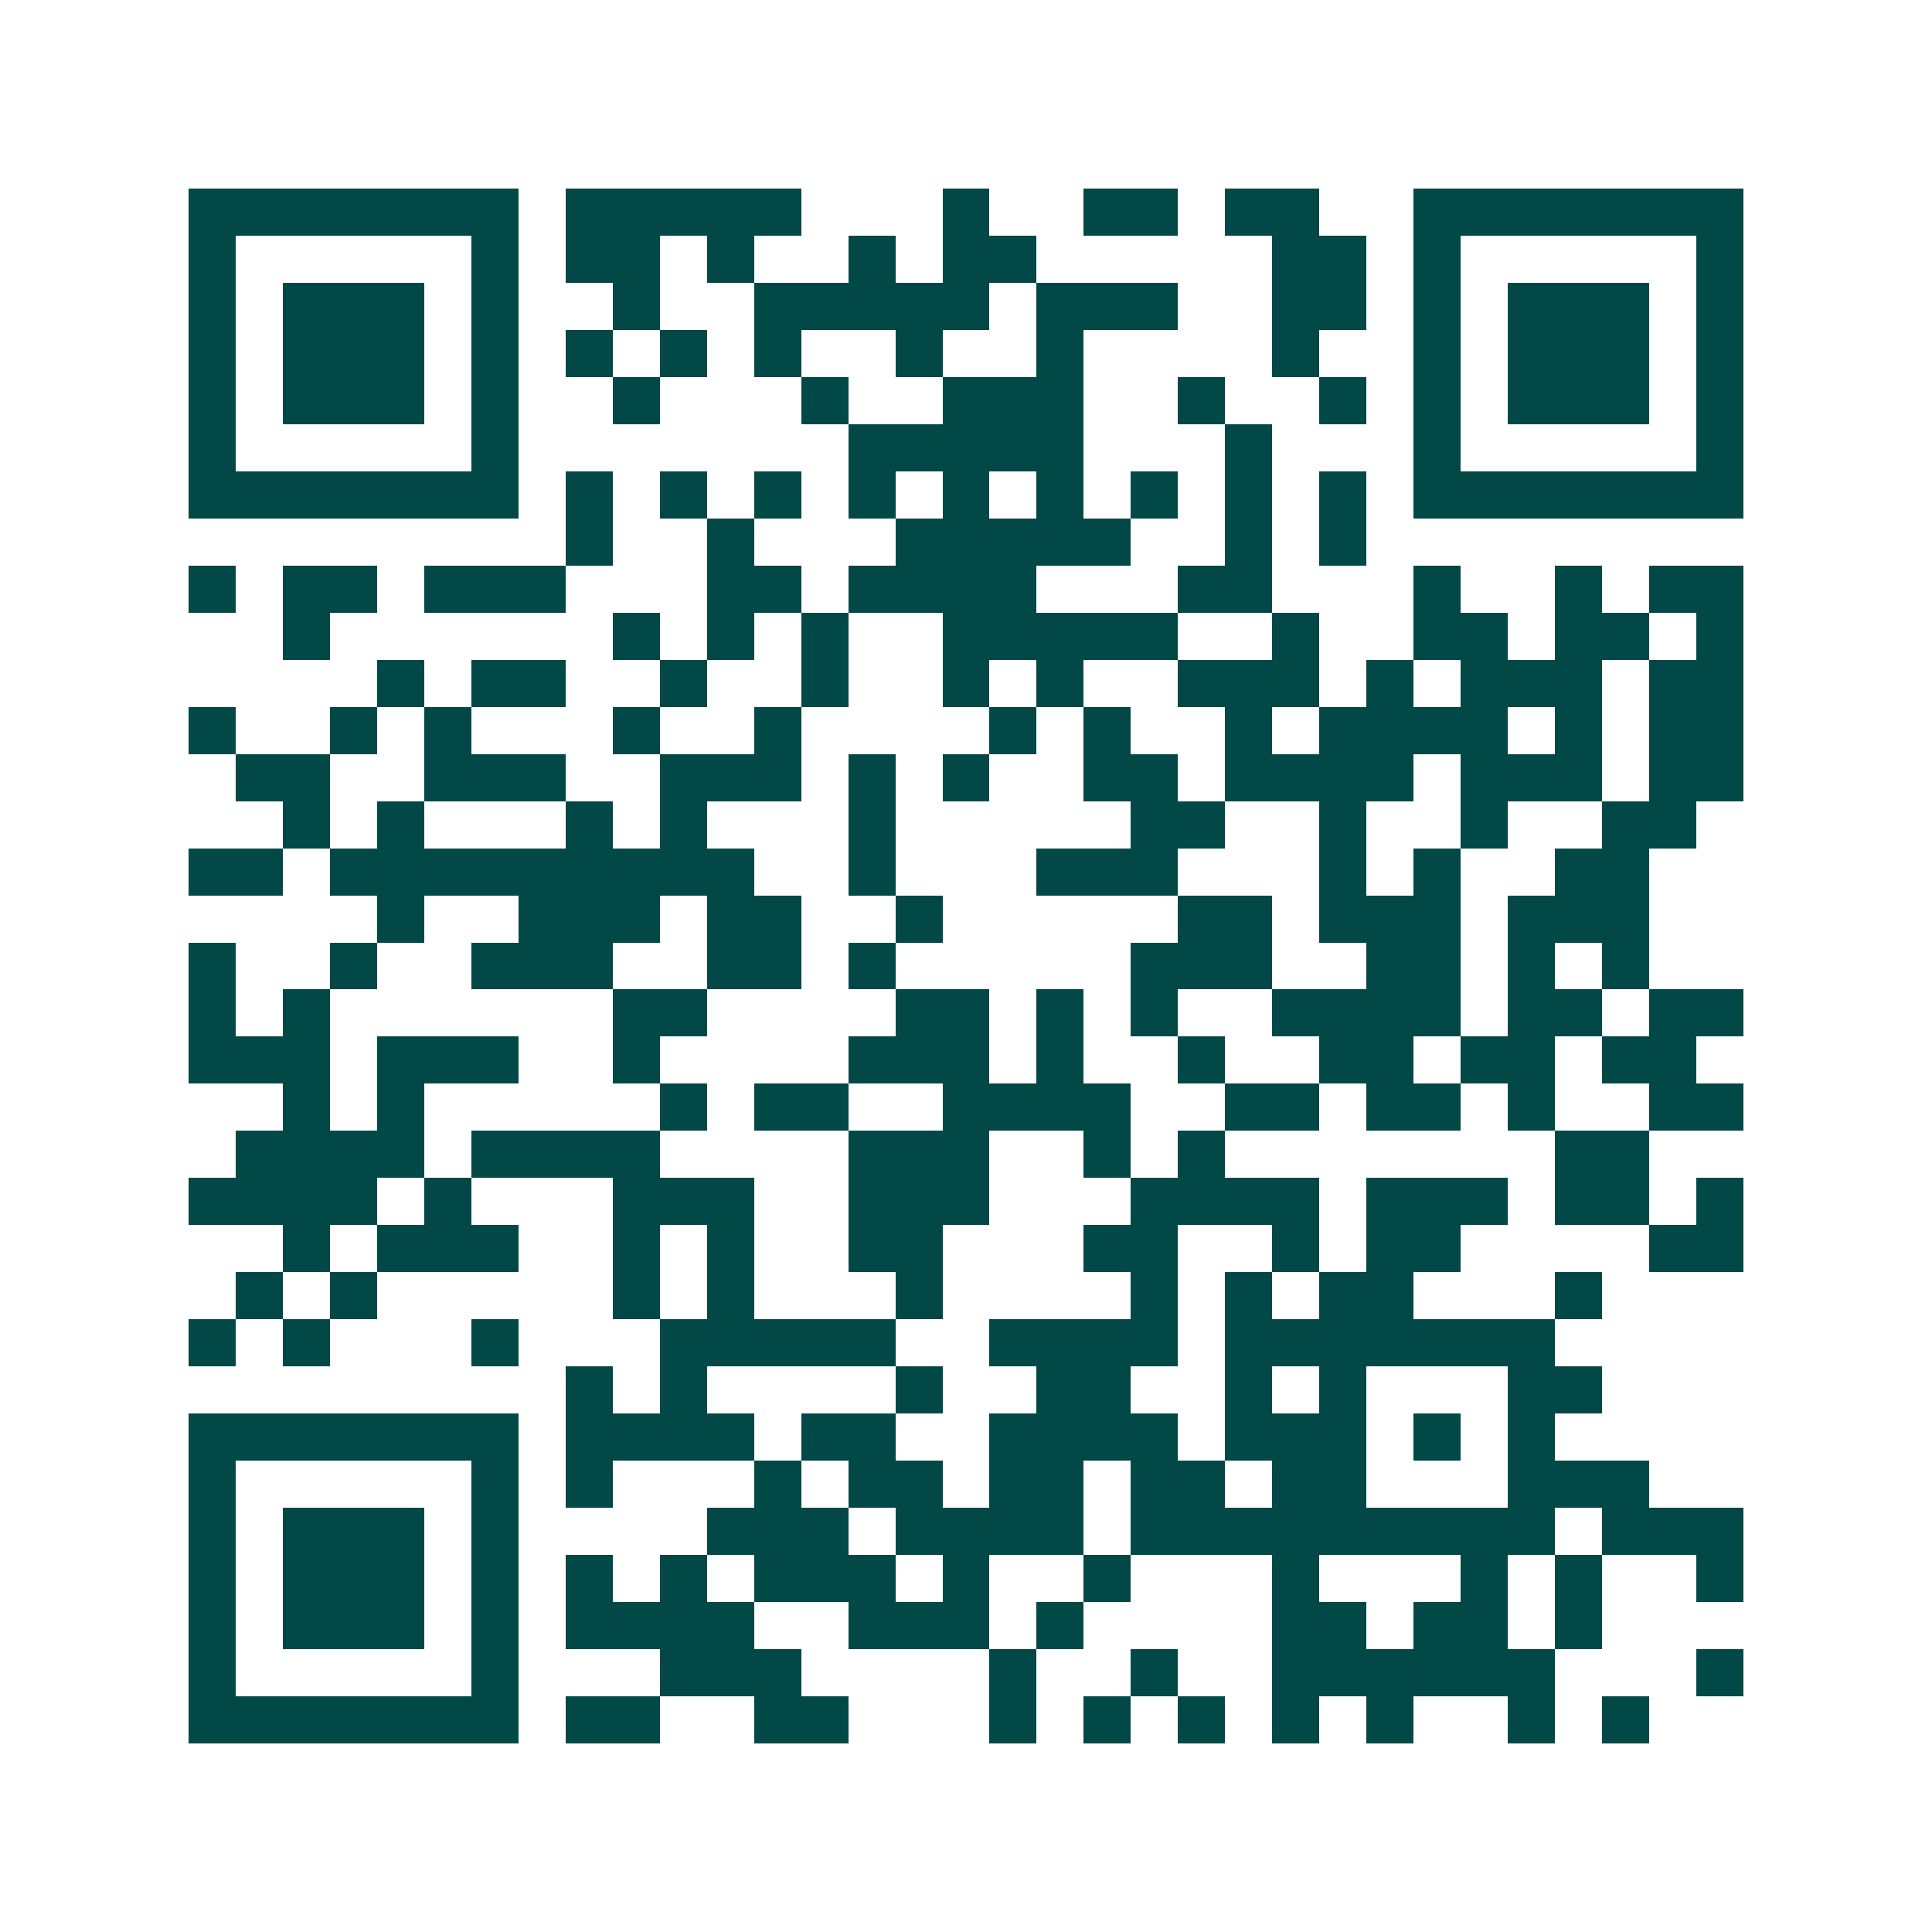 <svg xmlns="http://www.w3.org/2000/svg" width="200" height="200" viewBox="0 0 41 41" shape-rendering="crispEdges"><path fill="#ffffff" d="M0 0h41v41H0z"/><path stroke="#014847" d="M4 4.5h7m1 0h5m3 0h1m2 0h2m1 0h2m2 0h7M4 5.5h1m5 0h1m1 0h2m1 0h1m2 0h1m1 0h2m5 0h2m1 0h1m5 0h1M4 6.5h1m1 0h3m1 0h1m2 0h1m2 0h5m1 0h3m2 0h2m1 0h1m1 0h3m1 0h1M4 7.5h1m1 0h3m1 0h1m1 0h1m1 0h1m1 0h1m2 0h1m2 0h1m4 0h1m2 0h1m1 0h3m1 0h1M4 8.5h1m1 0h3m1 0h1m2 0h1m3 0h1m2 0h3m2 0h1m2 0h1m1 0h1m1 0h3m1 0h1M4 9.5h1m5 0h1m7 0h5m3 0h1m3 0h1m5 0h1M4 10.5h7m1 0h1m1 0h1m1 0h1m1 0h1m1 0h1m1 0h1m1 0h1m1 0h1m1 0h1m1 0h7M12 11.5h1m2 0h1m3 0h5m2 0h1m1 0h1M4 12.5h1m1 0h2m1 0h3m3 0h2m1 0h4m3 0h2m3 0h1m2 0h1m1 0h2M6 13.5h1m6 0h1m1 0h1m1 0h1m2 0h5m2 0h1m2 0h2m1 0h2m1 0h1M8 14.5h1m1 0h2m2 0h1m2 0h1m2 0h1m1 0h1m2 0h3m1 0h1m1 0h3m1 0h2M4 15.5h1m2 0h1m1 0h1m3 0h1m2 0h1m4 0h1m1 0h1m2 0h1m1 0h4m1 0h1m1 0h2M5 16.5h2m2 0h3m2 0h3m1 0h1m1 0h1m2 0h2m1 0h4m1 0h3m1 0h2M6 17.5h1m1 0h1m3 0h1m1 0h1m3 0h1m5 0h2m2 0h1m2 0h1m2 0h2M4 18.5h2m1 0h9m2 0h1m3 0h3m3 0h1m1 0h1m2 0h2M8 19.5h1m2 0h3m1 0h2m2 0h1m5 0h2m1 0h3m1 0h3M4 20.5h1m2 0h1m2 0h3m2 0h2m1 0h1m5 0h3m2 0h2m1 0h1m1 0h1M4 21.5h1m1 0h1m6 0h2m4 0h2m1 0h1m1 0h1m2 0h4m1 0h2m1 0h2M4 22.5h3m1 0h3m2 0h1m4 0h3m1 0h1m2 0h1m2 0h2m1 0h2m1 0h2M6 23.5h1m1 0h1m5 0h1m1 0h2m2 0h4m2 0h2m1 0h2m1 0h1m2 0h2M5 24.5h4m1 0h4m4 0h3m2 0h1m1 0h1m7 0h2M4 25.5h4m1 0h1m3 0h3m2 0h3m3 0h4m1 0h3m1 0h2m1 0h1M6 26.5h1m1 0h3m2 0h1m1 0h1m2 0h2m3 0h2m2 0h1m1 0h2m4 0h2M5 27.5h1m1 0h1m5 0h1m1 0h1m3 0h1m4 0h1m1 0h1m1 0h2m3 0h1M4 28.5h1m1 0h1m3 0h1m3 0h5m2 0h4m1 0h7M12 29.5h1m1 0h1m4 0h1m2 0h2m2 0h1m1 0h1m3 0h2M4 30.5h7m1 0h4m1 0h2m2 0h4m1 0h3m1 0h1m1 0h1M4 31.5h1m5 0h1m1 0h1m3 0h1m1 0h2m1 0h2m1 0h2m1 0h2m3 0h3M4 32.5h1m1 0h3m1 0h1m4 0h3m1 0h4m1 0h9m1 0h3M4 33.5h1m1 0h3m1 0h1m1 0h1m1 0h1m1 0h3m1 0h1m2 0h1m3 0h1m3 0h1m1 0h1m2 0h1M4 34.5h1m1 0h3m1 0h1m1 0h4m2 0h3m1 0h1m4 0h2m1 0h2m1 0h1M4 35.5h1m5 0h1m3 0h3m4 0h1m2 0h1m2 0h6m3 0h1M4 36.5h7m1 0h2m2 0h2m3 0h1m1 0h1m1 0h1m1 0h1m1 0h1m2 0h1m1 0h1"/></svg>
